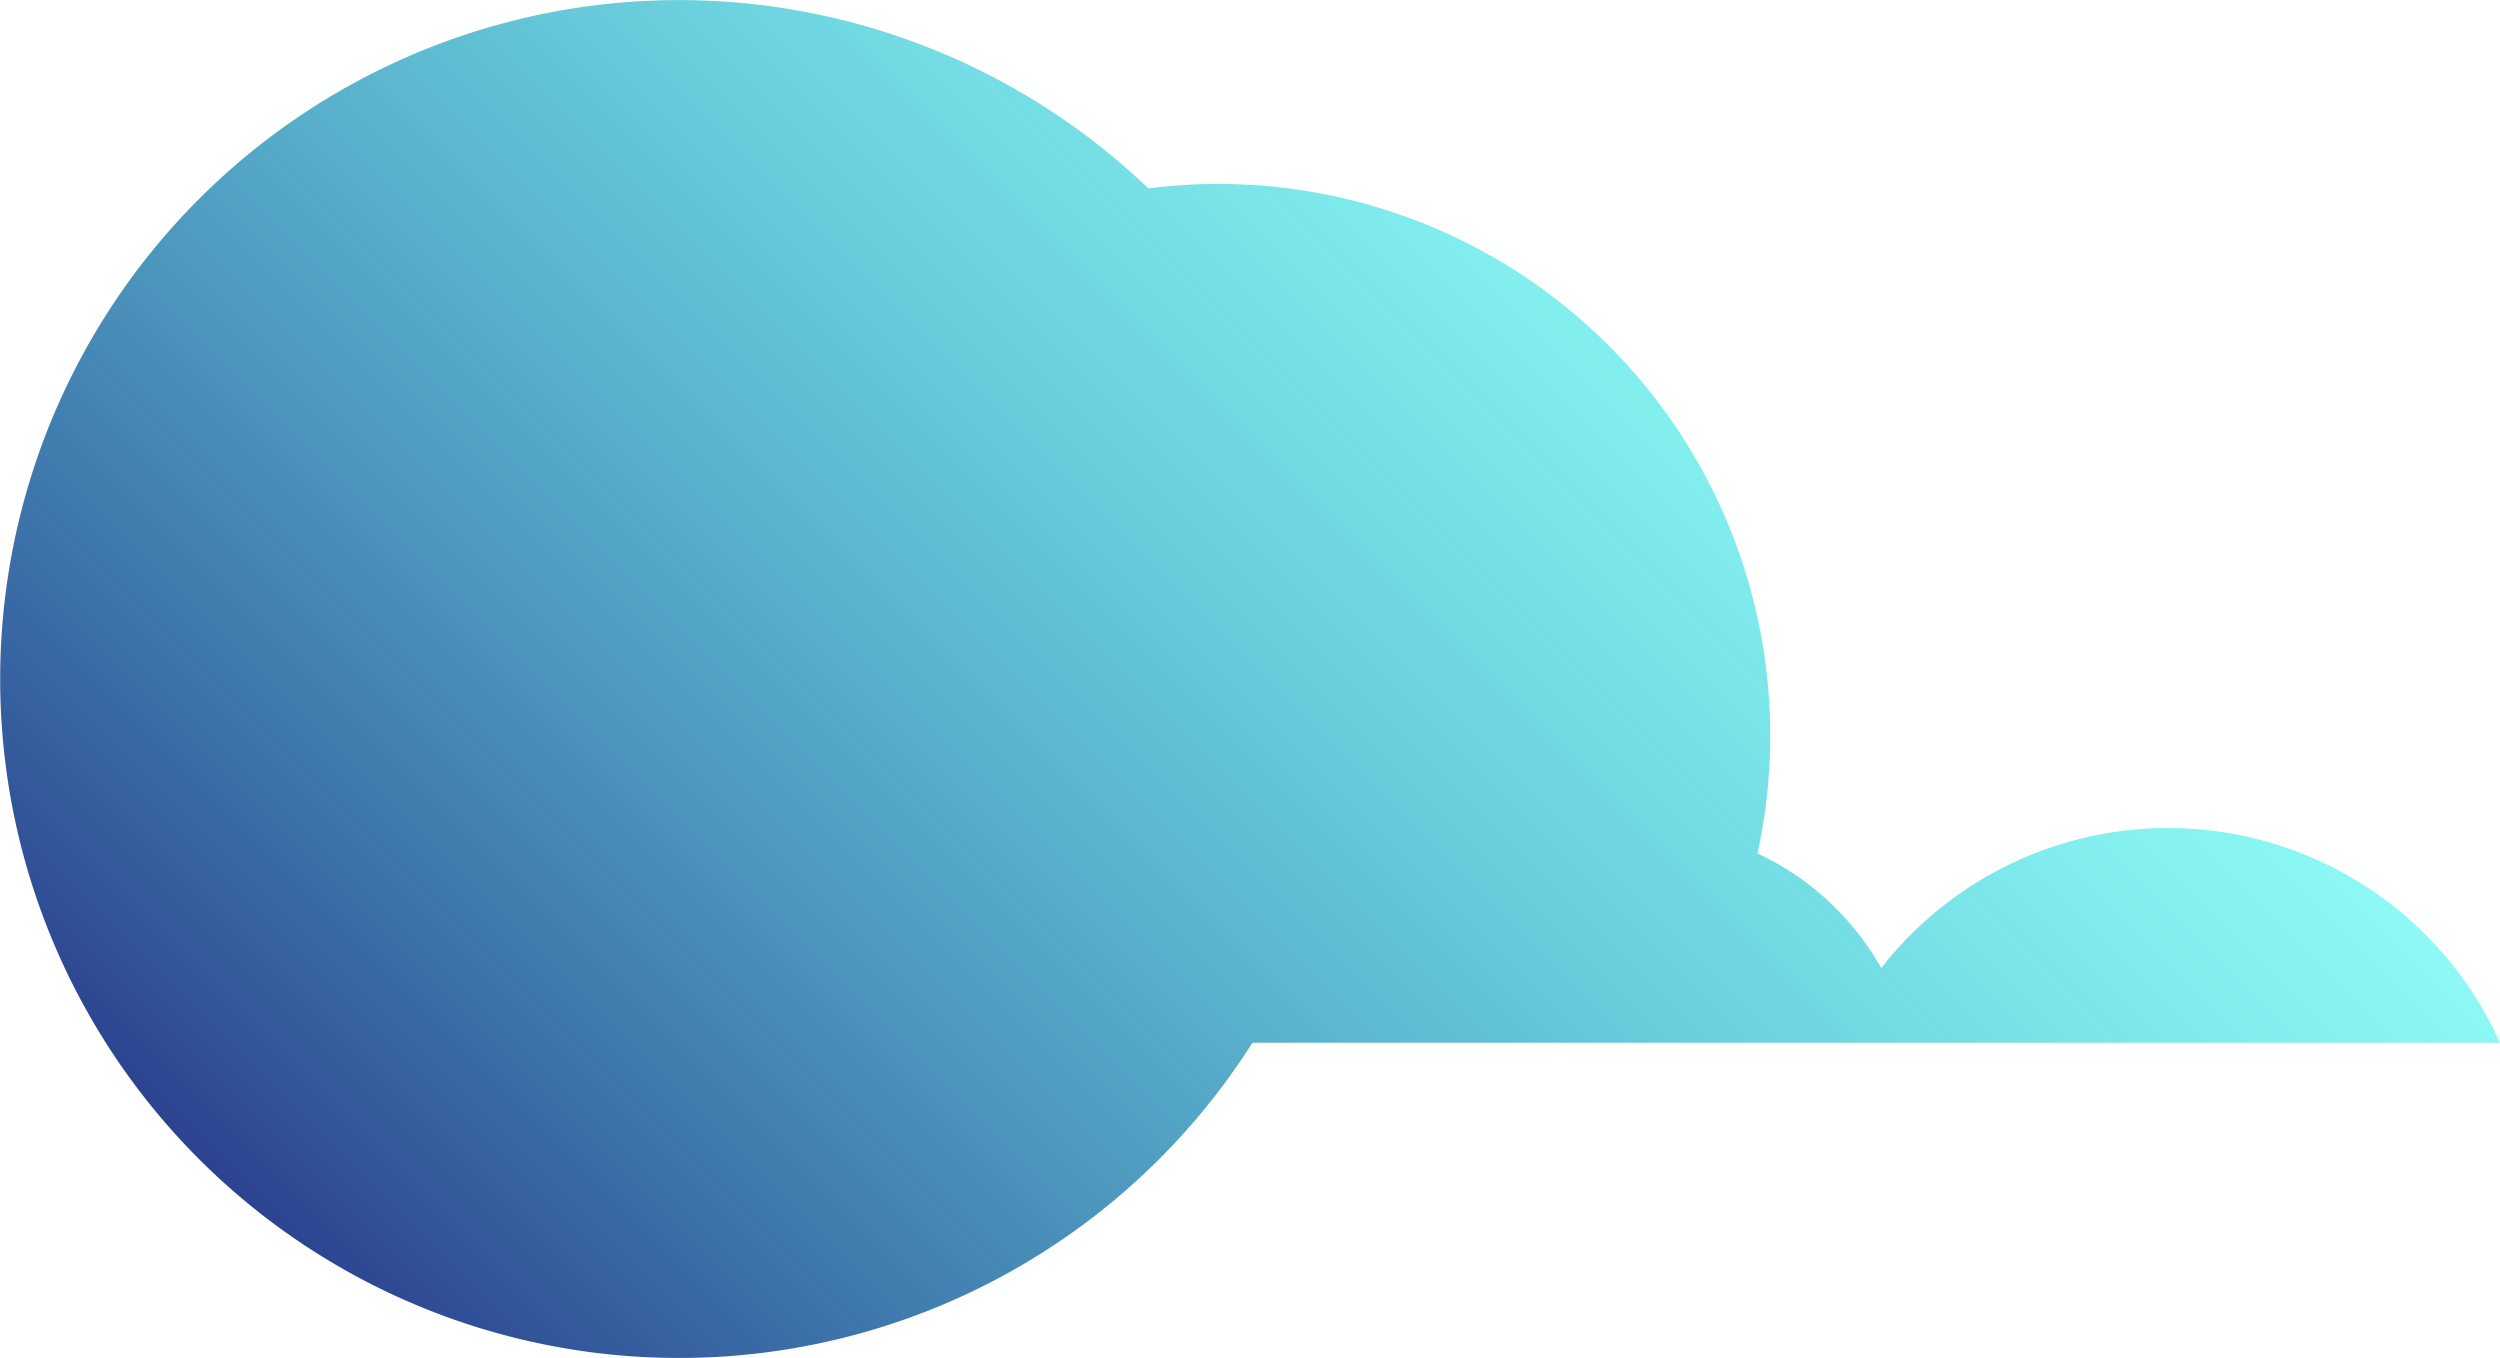 <?xml version="1.0" encoding="UTF-8"?> <svg xmlns="http://www.w3.org/2000/svg" xmlns:xlink="http://www.w3.org/1999/xlink" viewBox="0 0 581.79 316.03"> <defs> <style>.cls-1{fill:url(#Безымянный_градиент_4);}</style> <linearGradient id="Безымянный_градиент_4" x1="117.52" y1="340.99" x2="402.71" y2="55.79" gradientUnits="userSpaceOnUse"> <stop offset="0" stop-color="#2c4390"></stop> <stop offset="1" stop-color="#1bf2ea" stop-opacity="0.5"></stop> </linearGradient> </defs> <g id="Слой_2" data-name="Слой 2"> <g id="OBJECTS"> <path class="cls-1" d="M581.79,242.66a84.68,84.68,0,0,0-144-17.38A64.08,64.08,0,0,0,409,198.61,128.38,128.38,0,0,0,267.26,43.85a158,158,0,1,0,24.2,198.81Z"></path> </g> </g> </svg> 